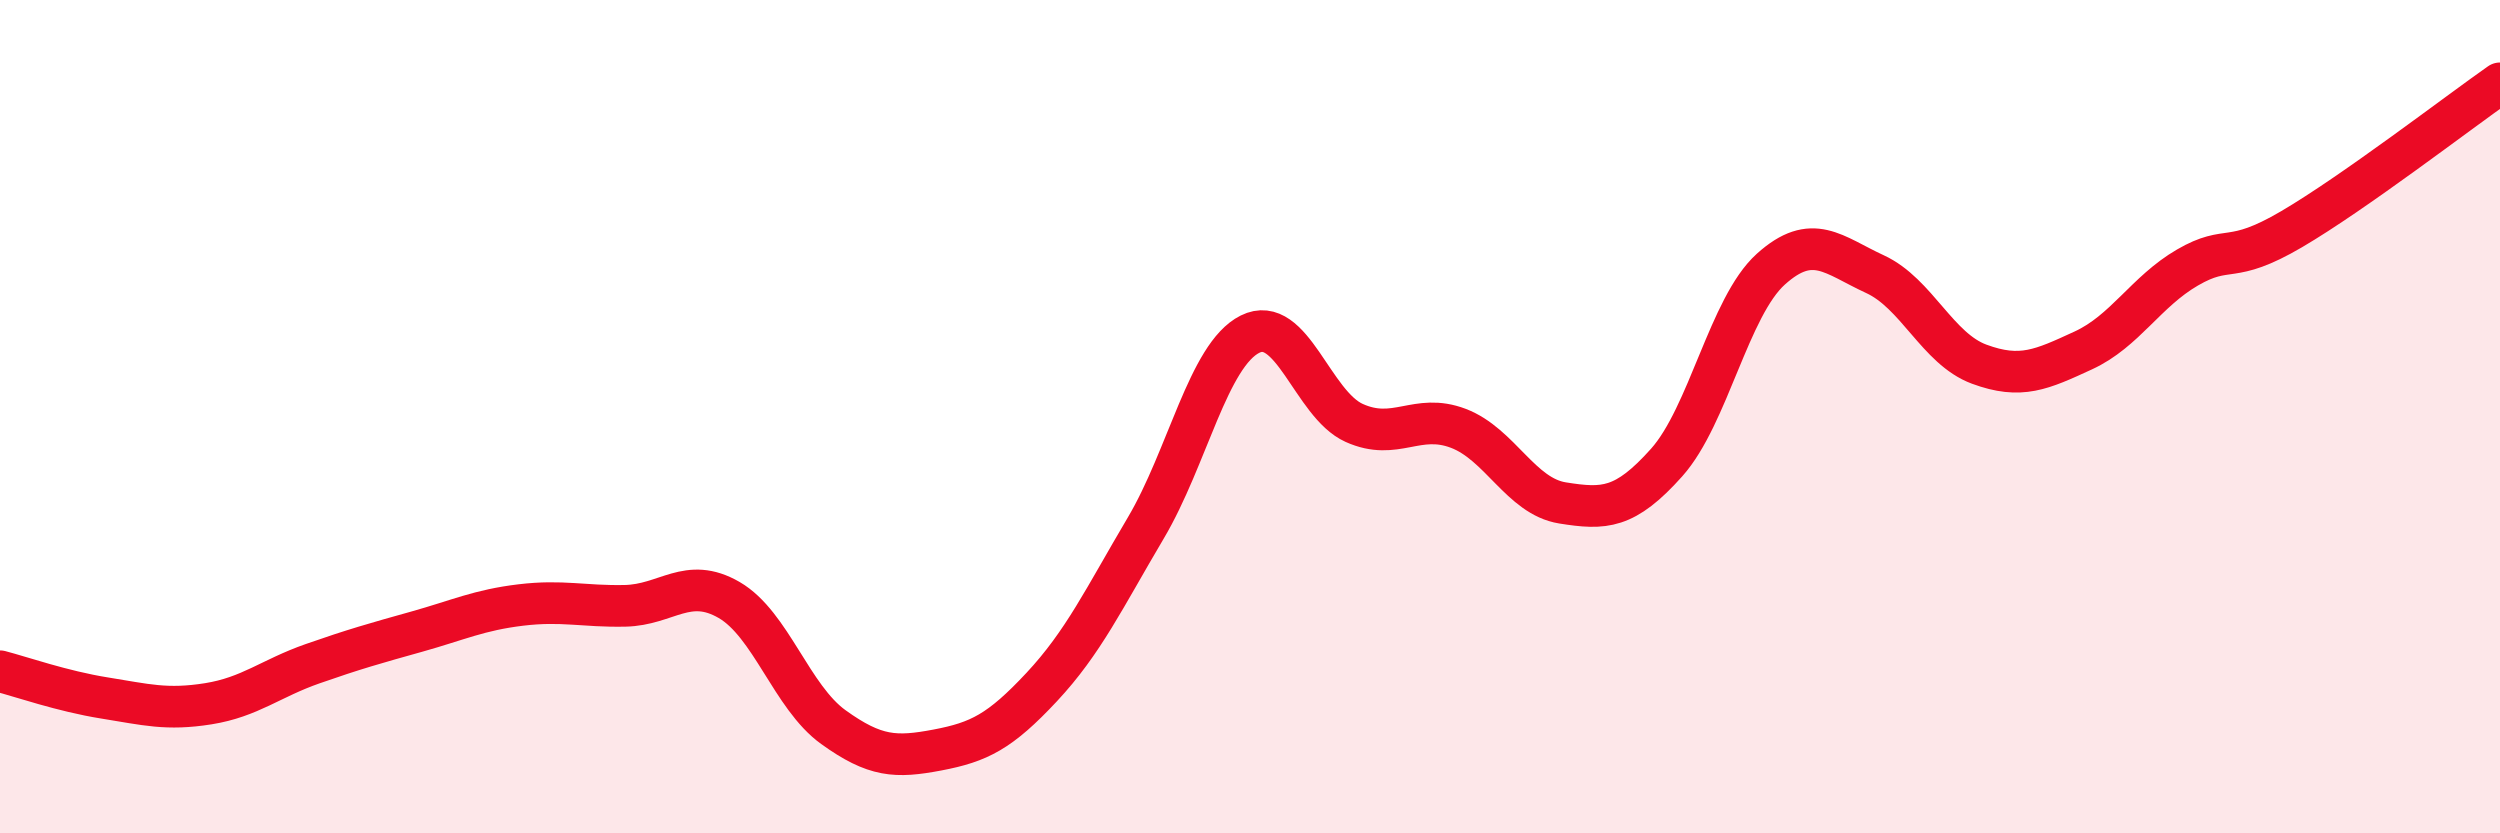 
    <svg width="60" height="20" viewBox="0 0 60 20" xmlns="http://www.w3.org/2000/svg">
      <path
        d="M 0,16.11 C 0.5,16.24 1.5,16.59 2.5,16.75 C 3.5,16.91 4,17.05 5,16.89 C 6,16.73 6.5,16.28 7.5,15.93 C 8.5,15.58 9,15.44 10,15.16 C 11,14.88 11.5,14.64 12.5,14.52 C 13.5,14.4 14,14.56 15,14.54 C 16,14.52 16.5,13.82 17.5,14.4 C 18.5,14.98 19,16.73 20,17.45 C 21,18.17 21.5,18.19 22.5,18 C 23.5,17.81 24,17.56 25,16.49 C 26,15.42 26.5,14.36 27.5,12.67 C 28.5,10.98 29,8.52 30,8.02 C 31,7.52 31.5,9.7 32.5,10.15 C 33.5,10.6 34,9.9 35,10.28 C 36,10.66 36.5,11.91 37.5,12.07 C 38.5,12.23 39,12.22 40,11.1 C 41,9.98 41.5,7.36 42.5,6.46 C 43.5,5.56 44,6.12 45,6.58 C 46,7.04 46.5,8.37 47.5,8.74 C 48.5,9.11 49,8.87 50,8.41 C 51,7.95 51.5,7 52.5,6.42 C 53.5,5.84 53.5,6.38 55,5.5 C 56.5,4.62 59,2.7 60,2L60 20L0 20Z"
        fill="#EB0A25"
        opacity="0.1"
        stroke-linecap="round"
        stroke-linejoin="round"
      />
      <path
        d="M 0,16.11 C 0.5,16.24 1.5,16.59 2.5,16.75 C 3.5,16.91 4,17.05 5,16.89 C 6,16.73 6.5,16.28 7.5,15.93 C 8.5,15.58 9,15.44 10,15.16 C 11,14.88 11.5,14.64 12.5,14.52 C 13.5,14.4 14,14.56 15,14.54 C 16,14.52 16.5,13.82 17.5,14.4 C 18.5,14.98 19,16.73 20,17.45 C 21,18.17 21.5,18.19 22.5,18 C 23.5,17.81 24,17.56 25,16.49 C 26,15.42 26.5,14.36 27.5,12.67 C 28.5,10.98 29,8.52 30,8.02 C 31,7.52 31.5,9.7 32.5,10.15 C 33.5,10.6 34,9.9 35,10.28 C 36,10.66 36.5,11.91 37.5,12.07 C 38.5,12.23 39,12.22 40,11.1 C 41,9.98 41.5,7.36 42.5,6.46 C 43.5,5.56 44,6.12 45,6.58 C 46,7.04 46.5,8.37 47.5,8.74 C 48.5,9.11 49,8.87 50,8.41 C 51,7.95 51.5,7 52.5,6.42 C 53.5,5.84 53.5,6.38 55,5.5 C 56.5,4.62 59,2.7 60,2"
        stroke="#EB0A25"
        stroke-width="1"
        fill="none"
        stroke-linecap="round"
        stroke-linejoin="round"
      />
    </svg>
  
